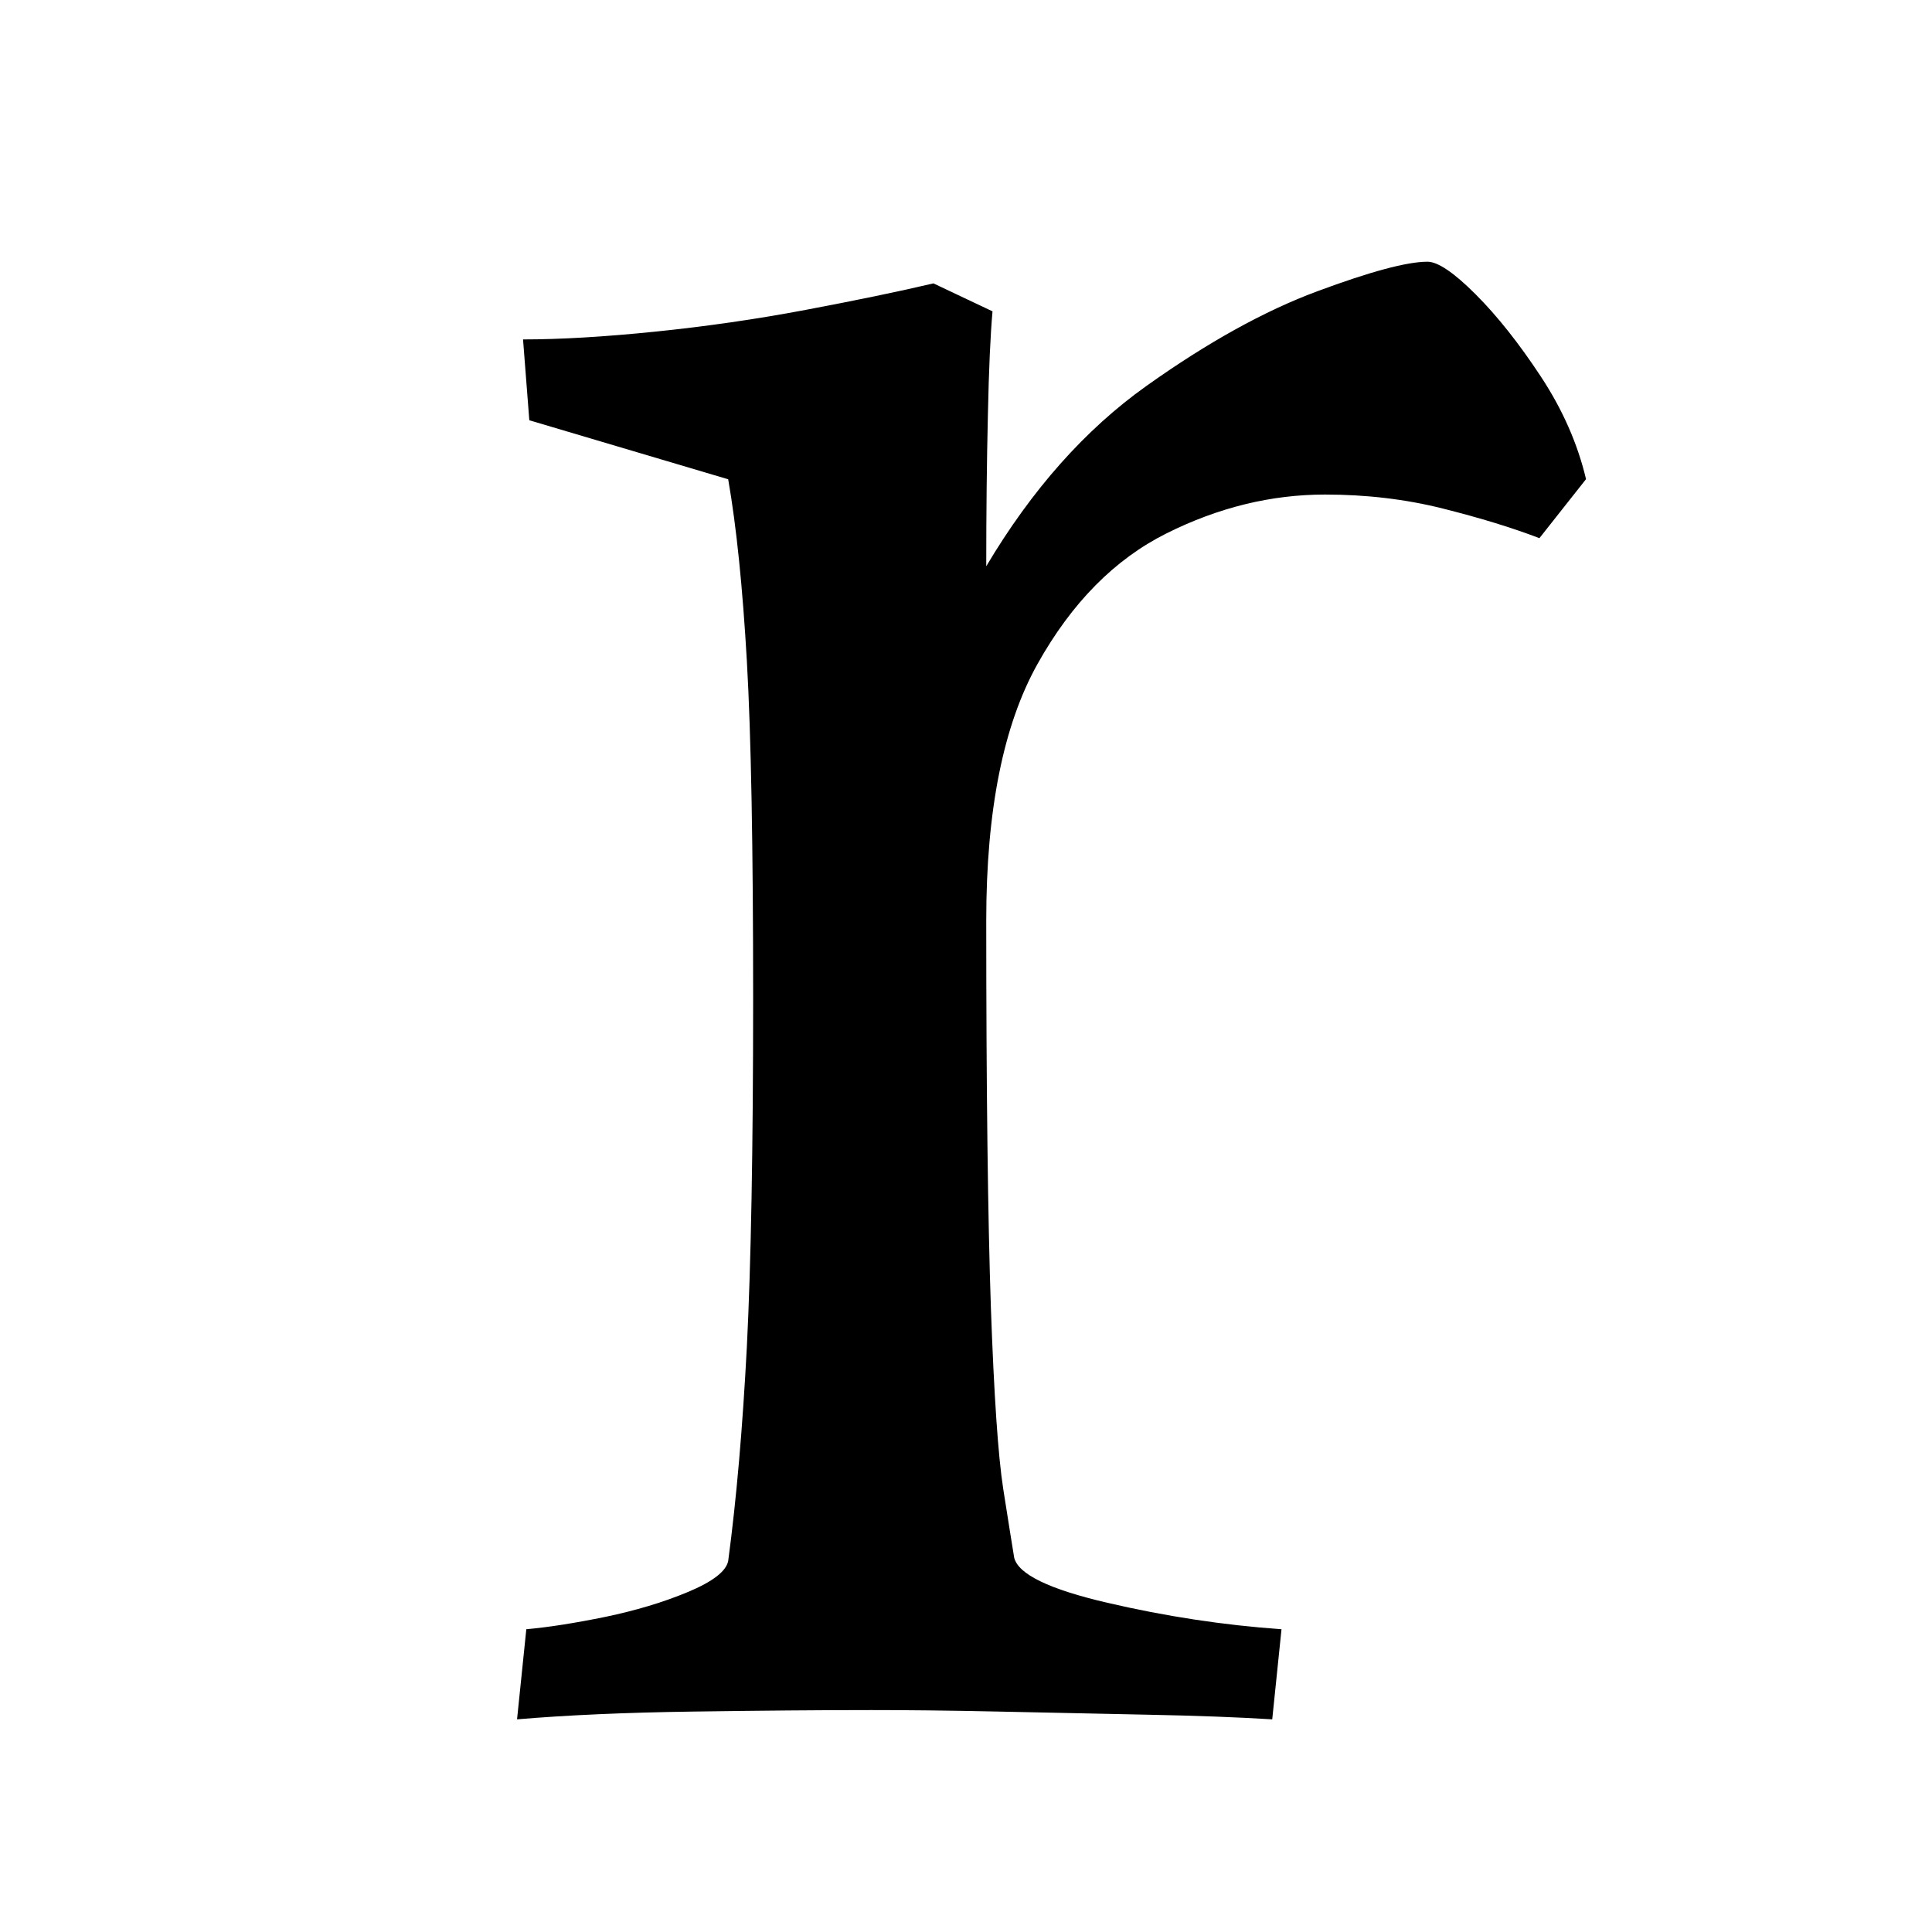 <svg xmlns="http://www.w3.org/2000/svg" id="Ebene_1" viewBox="0 0 141.73 141.73"><path d="M68.48,20.79l4.33,2.05c-.15,1.67-.27,4.22-.34,7.64-.08,3.42-.12,7.11-.12,11.06,3.34-5.62,7.26-10.03,11.74-13.22,4.48-3.19,8.66-5.51,12.54-6.95,3.88-1.44,6.57-2.17,8.09-2.17.76,0,1.94.8,3.53,2.39s3.19,3.61,4.79,6.04c1.6,2.43,2.7,4.94,3.31,7.52l-3.42,4.33c-1.98-.76-4.33-1.48-7.07-2.17s-5.63-1.03-8.66-1.03c-3.95,0-7.83.95-11.63,2.85-3.8,1.9-6.95,5.09-9.46,9.58-2.51,4.49-3.76,10.75-3.76,18.81,0,12.46.12,21.93.34,28.39.23,6.46.53,10.91.91,13.34.38,2.43.65,4.1.8,5.02.3,1.22,2.58,2.32,6.84,3.31,4.25.99,8.51,1.64,12.77,1.94l-.68,6.61c-2.43-.15-5.47-.27-9.12-.34-3.65-.08-7.3-.15-10.94-.23-3.65-.08-6.76-.11-9.35-.11-3.8,0-8.17.04-13.11.11-4.94.07-9.23.26-12.88.57l.68-6.61c1.67-.15,3.61-.46,5.81-.91,2.2-.46,4.22-1.06,6.04-1.82,1.82-.76,2.81-1.52,2.96-2.28.61-4.56,1.06-9.8,1.37-15.73.3-5.93.46-14.44.46-25.54s-.15-19.34-.46-24.74c-.31-5.39-.76-9.84-1.37-13.34l-14.59-4.33-.46-5.93c2.74,0,5.96-.19,9.69-.57,3.72-.38,7.41-.91,11.06-1.6s6.76-1.33,9.35-1.94Z" stroke-width="0"></path></svg>